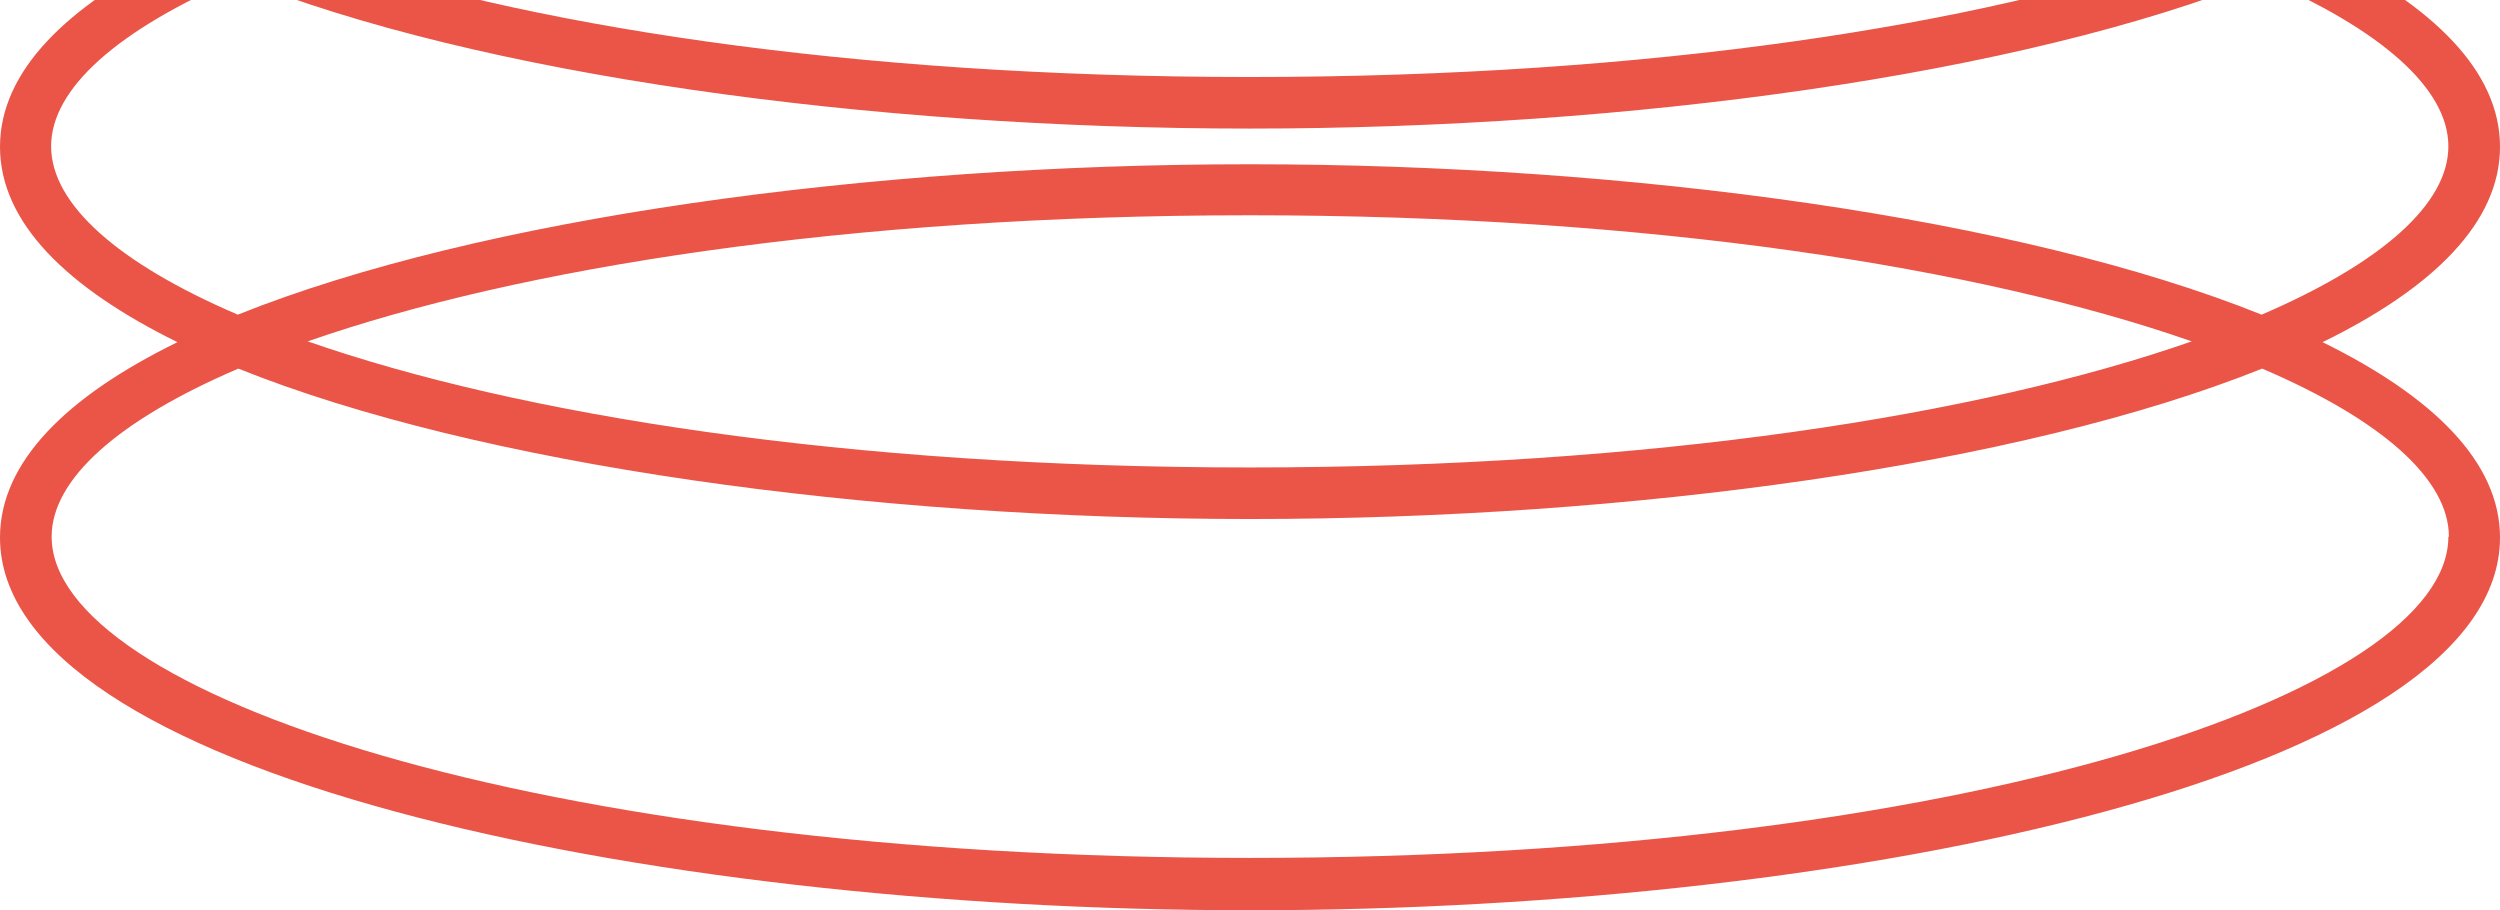 <svg width="195" height="71" viewBox="0 0 195 71" fill="none" xmlns="http://www.w3.org/2000/svg">
<path d="M195 -110.451C195 -116.328 189.795 -121.441 181.161 -125.689C189.795 -129.916 195 -135.03 195 -140.927C195 -159.134 145.424 -170 97.501 -170C49.577 -170 0 -159.134 0 -140.927C0 -135.05 5.206 -129.936 13.841 -125.689C5.206 -121.462 0 -116.348 0 -110.451C0 -104.554 5.206 -99.461 13.841 -95.213C5.206 -90.986 0 -85.873 0 -79.976C0 -74.079 5.206 -68.985 13.841 -64.738C5.206 -60.511 0 -55.397 0 -49.5C0 -43.603 5.206 -38.51 13.841 -34.262C5.206 -30.035 0 -24.922 0 -19.024C0 -13.127 5.206 -8.034 13.841 -3.787C5.206 0.44 0 5.554 0 11.451C0 17.348 5.206 22.441 13.841 26.689C5.206 30.916 0 36.03 0 41.927C0 60.134 49.577 71 97.501 71C145.424 71 195 60.134 195 41.927C195 36.05 189.795 30.936 181.161 26.689C189.795 22.462 195 17.348 195 11.451C195 5.554 189.795 0.461 181.161 -3.787C189.795 -8.014 195 -13.127 195 -19.024C195 -24.922 189.795 -30.015 181.161 -34.262C189.795 -38.489 195 -43.603 195 -49.5C195 -55.397 189.795 -60.49 181.161 -64.738C189.795 -68.965 195 -74.079 195 -79.976C195 -85.873 189.795 -90.966 181.161 -95.213C189.795 -99.44 195 -104.554 195 -110.451ZM4.007 -140.906C4.007 -153.01 41.561 -165.959 97.479 -165.959C153.397 -165.959 190.951 -153.01 190.951 -140.906C190.951 -136.411 185.767 -131.813 176.389 -127.792C157.612 -135.339 127.226 -139.524 97.459 -139.524C67.693 -139.524 37.307 -135.318 18.53 -127.792C9.151 -131.813 3.966 -136.432 3.966 -140.906H4.007ZM170.976 -125.689C154.554 -119.957 128.919 -115.853 97.501 -115.853C66.082 -115.853 40.446 -119.957 24.024 -125.689C40.446 -131.421 66.082 -135.524 97.501 -135.524C128.919 -135.524 154.554 -131.421 170.976 -125.689ZM190.973 41.865C190.973 53.969 153.418 66.917 97.501 66.917C41.583 66.917 4.028 53.969 4.028 41.865C4.028 37.37 9.213 32.772 18.591 28.751C37.368 36.297 67.754 40.483 97.521 40.483C127.287 40.483 157.673 36.277 176.45 28.751C185.828 32.772 191.014 37.391 191.014 41.865H190.973ZM24.003 26.627C40.426 20.895 66.06 16.791 97.479 16.791C128.898 16.791 154.534 20.895 170.956 26.627C154.534 32.359 128.898 36.462 97.479 36.462C66.06 36.462 40.426 32.359 24.003 26.627ZM190.973 11.41C190.973 15.905 185.787 20.503 176.409 24.544C157.632 16.998 127.246 12.812 97.479 12.812C67.713 12.812 37.327 17.018 18.55 24.544C9.172 20.523 3.987 15.905 3.987 11.41C3.987 6.915 9.172 2.317 18.55 -1.704C37.327 5.842 67.713 10.029 97.479 10.029C127.246 10.029 157.632 5.822 176.409 -1.704C185.787 2.317 190.973 6.936 190.973 11.41ZM24.003 -3.828C40.426 -9.56 66.06 -13.663 97.479 -13.663C128.898 -13.663 154.534 -9.56 170.956 -3.828C154.534 1.904 128.898 6.007 97.479 6.007C66.06 6.007 40.426 1.904 24.003 -3.828ZM190.973 -19.066C190.973 -14.571 185.787 -9.972 176.409 -5.951C157.632 -13.498 127.246 -17.684 97.479 -17.684C67.713 -17.684 37.327 -13.478 18.55 -5.951C9.172 -9.972 3.987 -14.591 3.987 -19.066C3.987 -23.54 9.172 -28.159 18.55 -32.18C37.327 -24.633 67.713 -20.447 97.479 -20.447C127.246 -20.447 157.632 -24.654 176.409 -32.18C185.787 -28.159 190.973 -23.54 190.973 -19.066ZM24.003 -34.283C40.426 -40.015 66.06 -44.118 97.479 -44.118C128.898 -44.118 154.534 -40.015 170.956 -34.283C154.534 -28.55 128.898 -24.448 97.479 -24.448C66.06 -24.448 40.426 -28.55 24.003 -34.283ZM190.973 -49.521C190.973 -45.026 185.787 -40.427 176.409 -36.406C157.632 -43.953 127.246 -48.139 97.479 -48.139C67.713 -48.139 37.327 -43.932 18.55 -36.406C9.172 -40.427 3.987 -45.046 3.987 -49.521C3.987 -53.995 9.172 -58.614 18.55 -62.634C37.327 -55.088 67.713 -50.902 97.479 -50.902C127.246 -50.902 157.632 -55.108 176.409 -62.634C185.787 -58.614 190.973 -53.995 190.973 -49.521ZM24.003 -64.758C40.426 -70.49 66.06 -74.594 97.479 -74.594C128.898 -74.594 154.534 -70.49 170.956 -64.758C154.534 -59.026 128.898 -54.923 97.479 -54.923C66.06 -54.923 40.426 -59.026 24.003 -64.758ZM190.973 -79.976C190.973 -75.481 185.787 -70.882 176.409 -66.861C157.632 -74.408 127.246 -78.594 97.479 -78.594C67.713 -78.594 37.327 -74.388 18.55 -66.861C9.172 -70.882 3.987 -75.501 3.987 -79.976C3.987 -84.45 9.172 -89.069 18.55 -93.089C37.327 -85.543 67.713 -81.357 97.479 -81.357C127.246 -81.357 157.632 -85.563 176.409 -93.089C185.787 -89.069 190.973 -84.45 190.973 -79.976ZM24.003 -95.213C40.426 -100.945 66.06 -105.049 97.479 -105.049C128.898 -105.049 154.534 -100.945 170.956 -95.213C154.534 -89.481 128.898 -85.378 97.479 -85.378C66.06 -85.378 40.426 -89.481 24.003 -95.213ZM176.409 -97.316C157.652 -104.863 127.246 -109.049 97.479 -109.049C67.713 -109.049 37.327 -104.843 18.55 -97.316C9.172 -101.337 3.987 -105.956 3.987 -110.431C3.987 -114.905 9.172 -119.524 18.55 -123.544C37.327 -115.998 67.713 -111.812 97.479 -111.812C127.246 -111.812 157.632 -116.018 176.409 -123.544C185.787 -119.524 190.973 -114.905 190.973 -110.431C190.973 -105.956 185.787 -101.337 176.409 -97.316Z" fill="#EA5548"/>
</svg>

